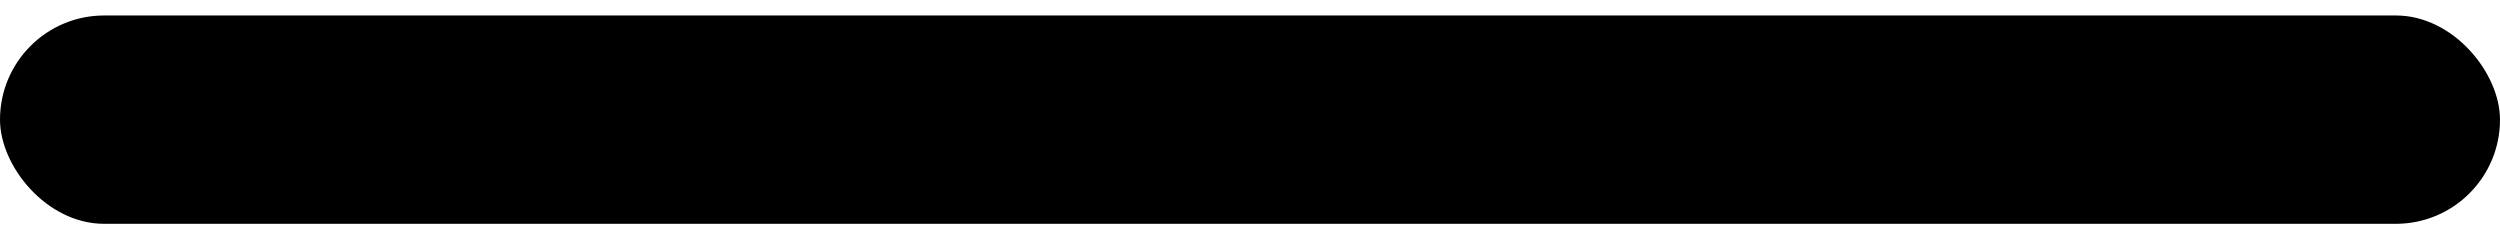 <svg width="42" height="4" viewBox="0 0 42 4" fill="none" xmlns="http://www.w3.org/2000/svg">
<rect x="1.52588e-05" y="0.26" width="42" height="3.5" rx="1.75" fill="url(#paint0_linear_29_1703)" style=""/>
<defs>
<linearGradient id="paint0_linear_29_1703" x1="1.52588e-05" y1="2.01" x2="42" y2="2.01" gradientUnits="userSpaceOnUse">
<stop stop-color="#05DF72" style="stop-color:#05DF72;stop-color:color(display-p3 0.02 0.875 0.449);stop-opacity:1;"/>
<stop offset="1" stop-color="#059669" style="stop-color:#059669;stop-color:color(display-p3 0.02 0.588 0.412);stop-opacity:1;"/>
</linearGradient>
</defs>
</svg>
